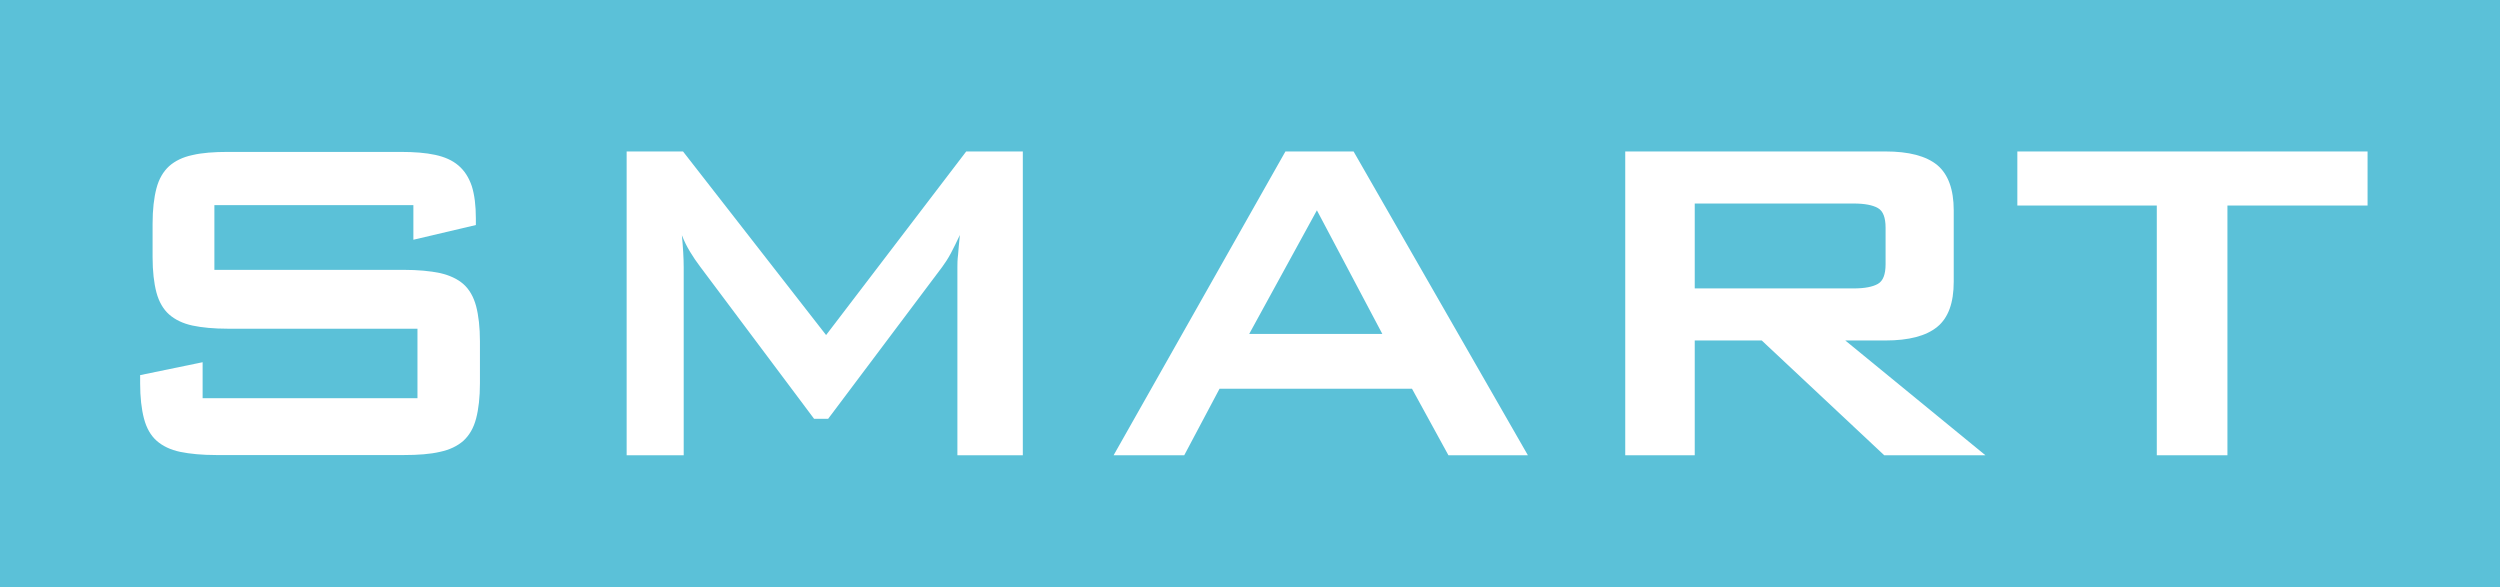 <?xml version="1.0" encoding="UTF-8"?>
<svg id="Layer_2" data-name="Layer 2" xmlns="http://www.w3.org/2000/svg" viewBox="0 0 110.43 25.94">
  <defs>
    <style>
      .cls-1 {
        fill: #fff;
      }

      .cls-2 {
        fill: #5bc1d8;
      }
    </style>
  </defs>
  <g id="PC-項目">
    <g>
      <rect class="cls-2" width="110.43" height="25.94"/>
      <g>
        <path class="cls-1" d="M9.47,9.03v2.89h8.37c.62,0,1.15,.05,1.59,.14,.43,.1,.78,.26,1.04,.49,.26,.23,.45,.56,.56,.97,.11,.42,.17,.94,.17,1.56v1.85c0,.62-.06,1.14-.17,1.56-.11,.42-.3,.74-.56,.98-.26,.23-.61,.4-1.04,.49-.43,.1-.96,.14-1.59,.14H9.55c-.62,0-1.15-.05-1.59-.14-.43-.09-.78-.26-1.04-.49-.26-.23-.45-.56-.56-.98-.11-.42-.17-.94-.17-1.56v-.36l2.76-.57v1.59h9.49v-3.07H10.07c-.62,0-1.15-.05-1.57-.14-.42-.09-.77-.26-1.03-.49-.26-.23-.45-.56-.56-.97-.11-.42-.17-.94-.17-1.56v-1.48c0-.62,.06-1.14,.17-1.56,.11-.42,.3-.74,.56-.98,.26-.23,.6-.4,1.03-.49,.42-.1,.95-.14,1.57-.14h7.62c.61,0,1.12,.04,1.53,.13,.42,.09,.76,.24,1.03,.47,.27,.23,.46,.53,.59,.91,.12,.38,.18,.86,.18,1.43v.29l-2.76,.65v-1.53H9.47Z"/>
        <path class="cls-1" d="M27.65,6.69h2.52l6.32,8.11,6.19-8.11h2.5v13.42h-2.89V11.81c0-.14,0-.33,.03-.56,.02-.23,.04-.52,.08-.87-.14,.3-.27,.56-.4,.81-.13,.24-.26,.44-.38,.6l-5.04,6.71h-.62l-5.04-6.73c-.16-.21-.3-.42-.44-.65-.14-.23-.26-.47-.36-.73,.05,.54,.08,1.01,.08,1.43v8.29h-2.52V6.69Z"/>
        <path class="cls-1" d="M56.77,6.69h3.02l7.7,13.42h-3.51l-1.61-2.94h-8.5l-1.56,2.94h-3.12l7.59-13.42Zm4.29,8.06l-2.89-5.46-2.99,5.46h5.88Z"/>
        <path class="cls-1" d="M71.79,6.69h11.49c1.04,0,1.8,.2,2.29,.6,.48,.4,.73,1.07,.73,2v3.15c0,.94-.24,1.6-.73,2-.49,.4-1.25,.6-2.29,.6h-1.77l6.19,5.07h-4.47l-5.41-5.07h-2.96v5.07h-3.07V6.69Zm3.07,2.31v3.74h7.02c.49,0,.84-.07,1.07-.2,.23-.13,.34-.42,.34-.87v-1.61c0-.45-.11-.74-.34-.87s-.58-.2-1.07-.2h-7.02Z"/>
        <path class="cls-1" d="M98.39,20.11h-3.12V9.08h-6.16v-2.39h15.47v2.39h-6.19v11.02Z"/>
      </g>
    </g>
  </g>
</svg>